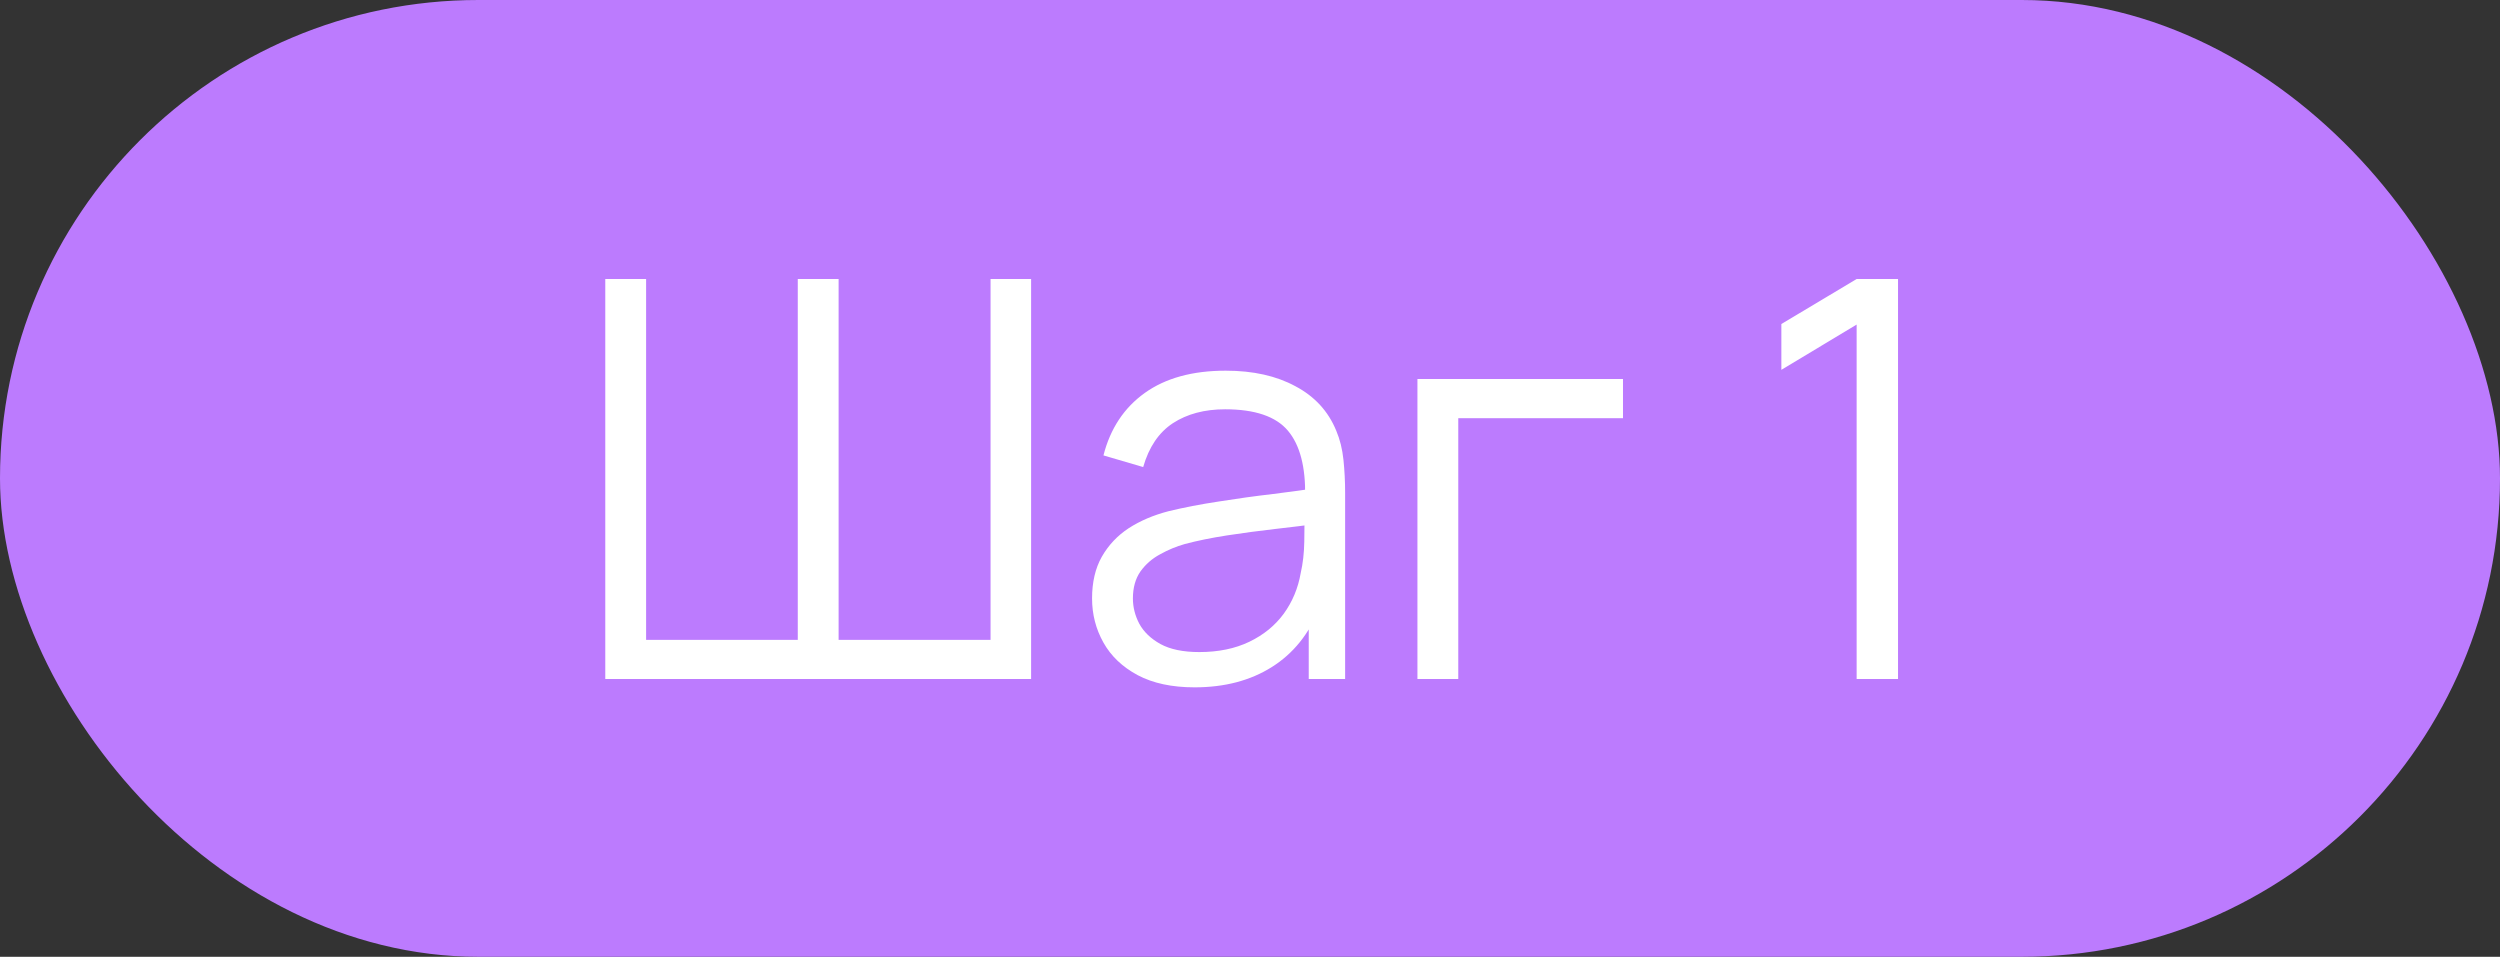 <?xml version="1.0" encoding="UTF-8"?> <svg xmlns="http://www.w3.org/2000/svg" width="81" height="31" viewBox="0 0 81 31" fill="none"><rect x="0" y="0" width="81" height="31" fill="#333333" stroke="none"/><rect width="81" height="31" rx="15.5" fill="#BC7BFE"></rect><path d="M19.611 22V9.04H20.934V20.731H25.848V9.04H27.171V20.731H32.094V9.04H33.408V22H19.611ZM38.704 22.27C37.972 22.27 37.357 22.138 36.859 21.874C36.367 21.61 35.998 21.259 35.752 20.821C35.506 20.383 35.383 19.906 35.383 19.39C35.383 18.862 35.488 18.412 35.698 18.04C35.914 17.662 36.205 17.353 36.571 17.113C36.943 16.873 37.372 16.69 37.858 16.564C38.35 16.444 38.893 16.339 39.487 16.249C40.087 16.153 40.672 16.072 41.242 16.006C41.818 15.934 42.322 15.865 42.754 15.799L42.286 16.087C42.304 15.127 42.118 14.416 41.728 13.954C41.338 13.492 40.66 13.261 39.694 13.261C39.028 13.261 38.464 13.411 38.002 13.711C37.546 14.011 37.225 14.485 37.039 15.133L35.752 14.755C35.974 13.885 36.421 13.21 37.093 12.73C37.765 12.25 38.638 12.01 39.712 12.01C40.6 12.01 41.353 12.178 41.971 12.514C42.595 12.844 43.036 13.324 43.294 13.954C43.414 14.236 43.492 14.551 43.528 14.899C43.564 15.247 43.582 15.601 43.582 15.961V22H42.403V19.561L42.745 19.705C42.415 20.539 41.902 21.175 41.206 21.613C40.51 22.051 39.676 22.27 38.704 22.27ZM38.857 21.127C39.475 21.127 40.015 21.016 40.477 20.794C40.939 20.572 41.311 20.269 41.593 19.885C41.875 19.495 42.058 19.057 42.142 18.571C42.214 18.259 42.253 17.917 42.259 17.545C42.265 17.167 42.268 16.885 42.268 16.699L42.772 16.96C42.322 17.02 41.833 17.08 41.305 17.14C40.783 17.2 40.267 17.269 39.757 17.347C39.253 17.425 38.797 17.518 38.389 17.626C38.113 17.704 37.846 17.815 37.588 17.959C37.33 18.097 37.117 18.283 36.949 18.517C36.787 18.751 36.706 19.042 36.706 19.39C36.706 19.672 36.775 19.945 36.913 20.209C37.057 20.473 37.285 20.692 37.597 20.866C37.915 21.04 38.335 21.127 38.857 21.127ZM45.925 22V12.28H52.585V13.549H47.248V22H45.925ZM60.155 22V10.516L57.716 11.983V10.498L60.155 9.04H61.496V22H60.155Z" fill="white"></path></svg> 